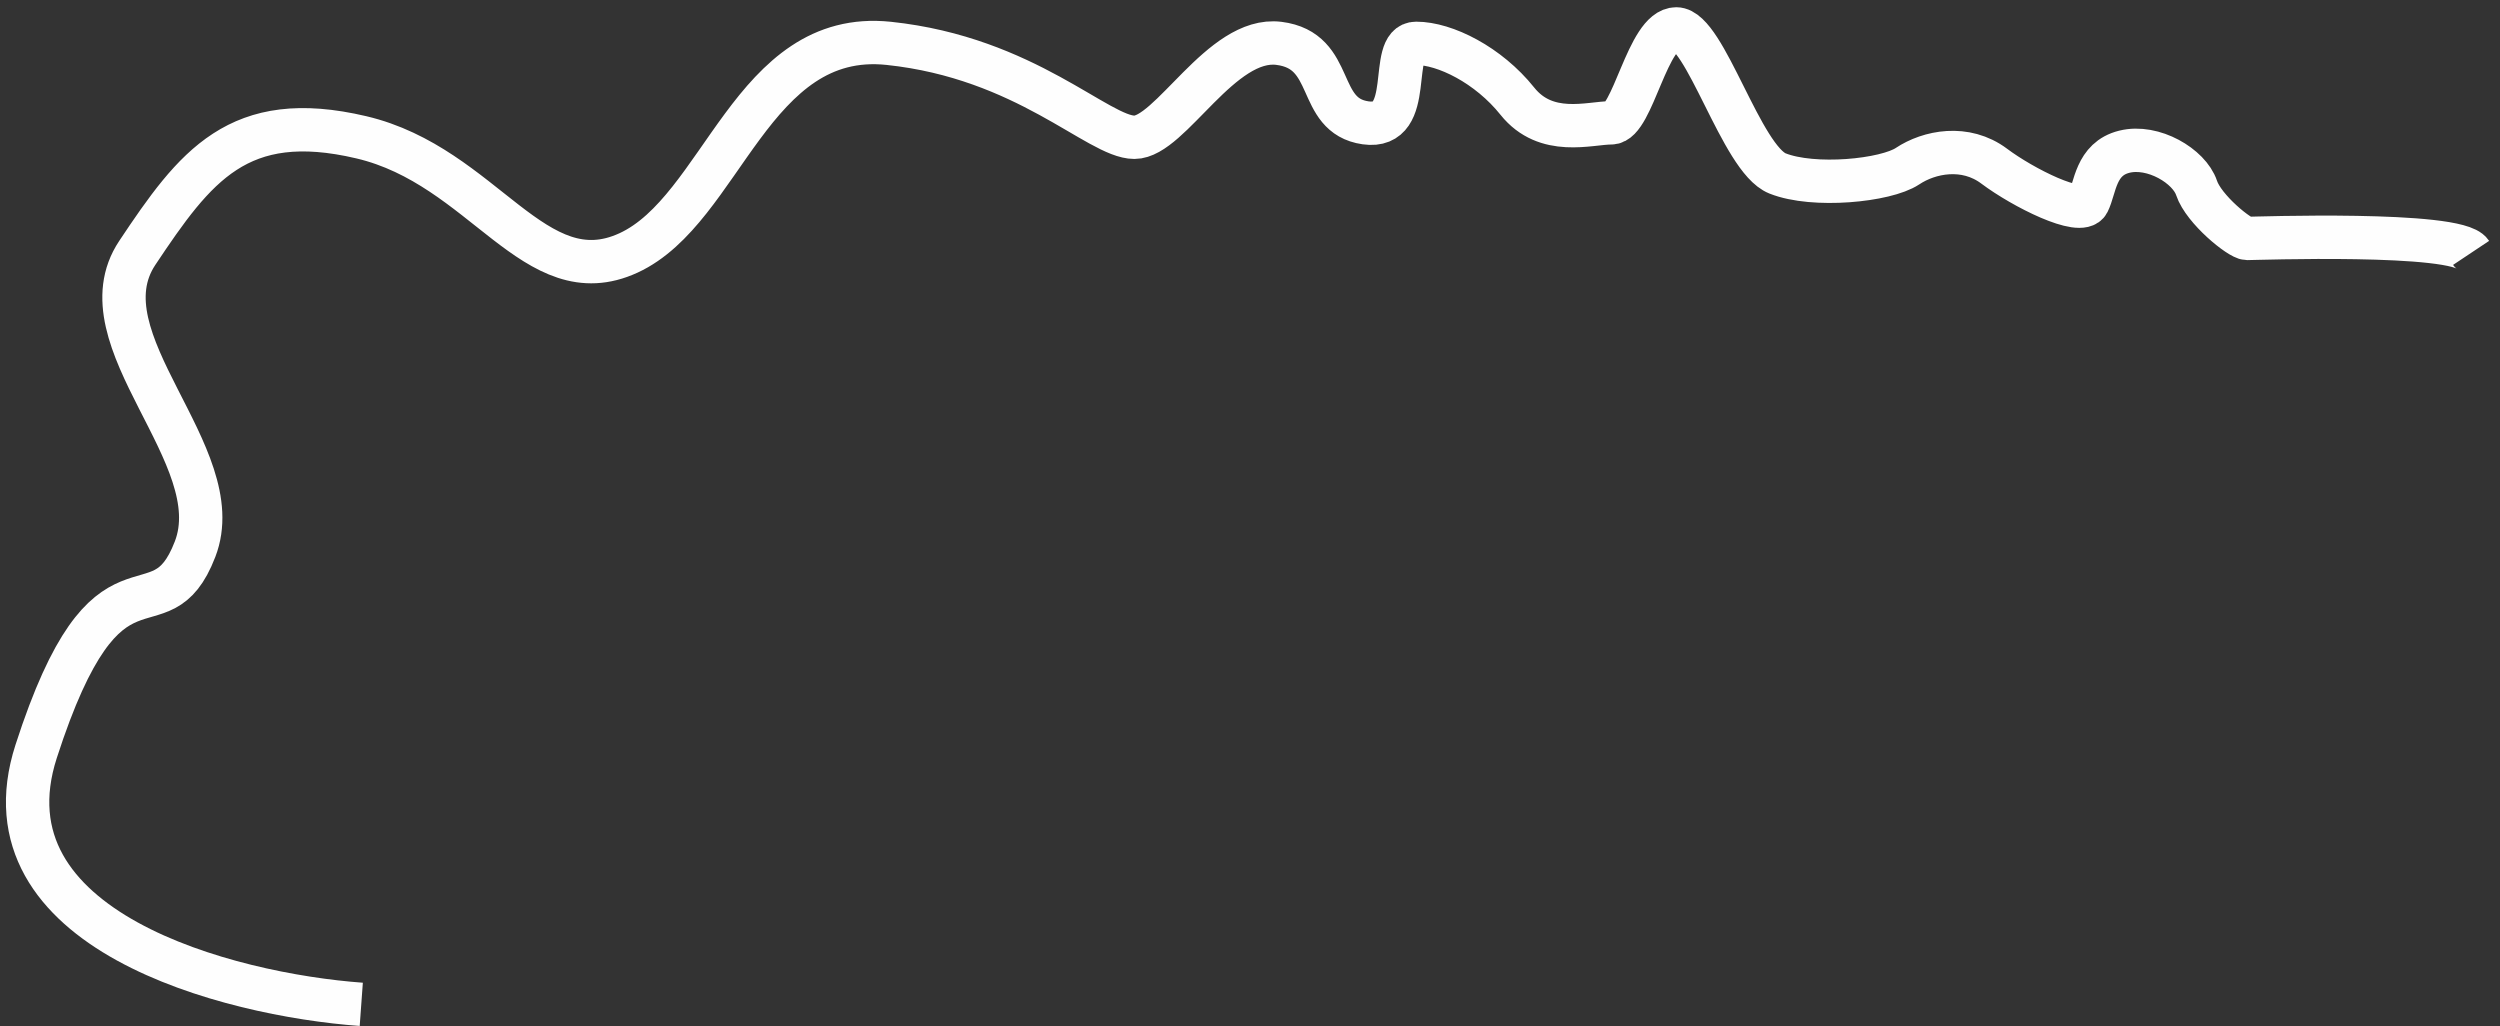<?xml version="1.0" encoding="UTF-8"?> <svg xmlns="http://www.w3.org/2000/svg" width="173" height="71" viewBox="0 0 173 71" fill="none"><rect x="0" y="0" width="173" height="71" fill="#333333" stroke="none"/> <path d="M25 69.5C15.833 68.833 -1.5 64.4 2.5 52C7.5 36.5 11 44.5 13.5 38C16 31.5 5.5 23.5 9.5 17.5C13.5 11.5 16.499 7.5 25 9.5C33.5 11.5 37 20.5 43.5 17.5C50 14.5 52 2 61.5 3C71 4 76 9.5 78.5 9.5C81 9.5 84.5 2.5 88.5 3C92.5 3.5 91 8 94.5 8.5C98 9 96 3 98 3C100 3 103 4.5 105 7C107 9.5 110 8.5 111.5 8.5C113 8.5 114 2 116 2C118 2 120.5 11 123 12C125.5 13 130.5 12.5 132 11.5C133.5 10.5 136 10 138 11.5C140 13 144 15 144.5 14C145 13 145 11 147 10.5C149 10 151.5 11.5 152 13C152.5 14.5 155 16.5 155.5 16.5C156 16.5 170 16 171 17.5" stroke="#FEFEFE" stroke-width="3"></path> </svg> 